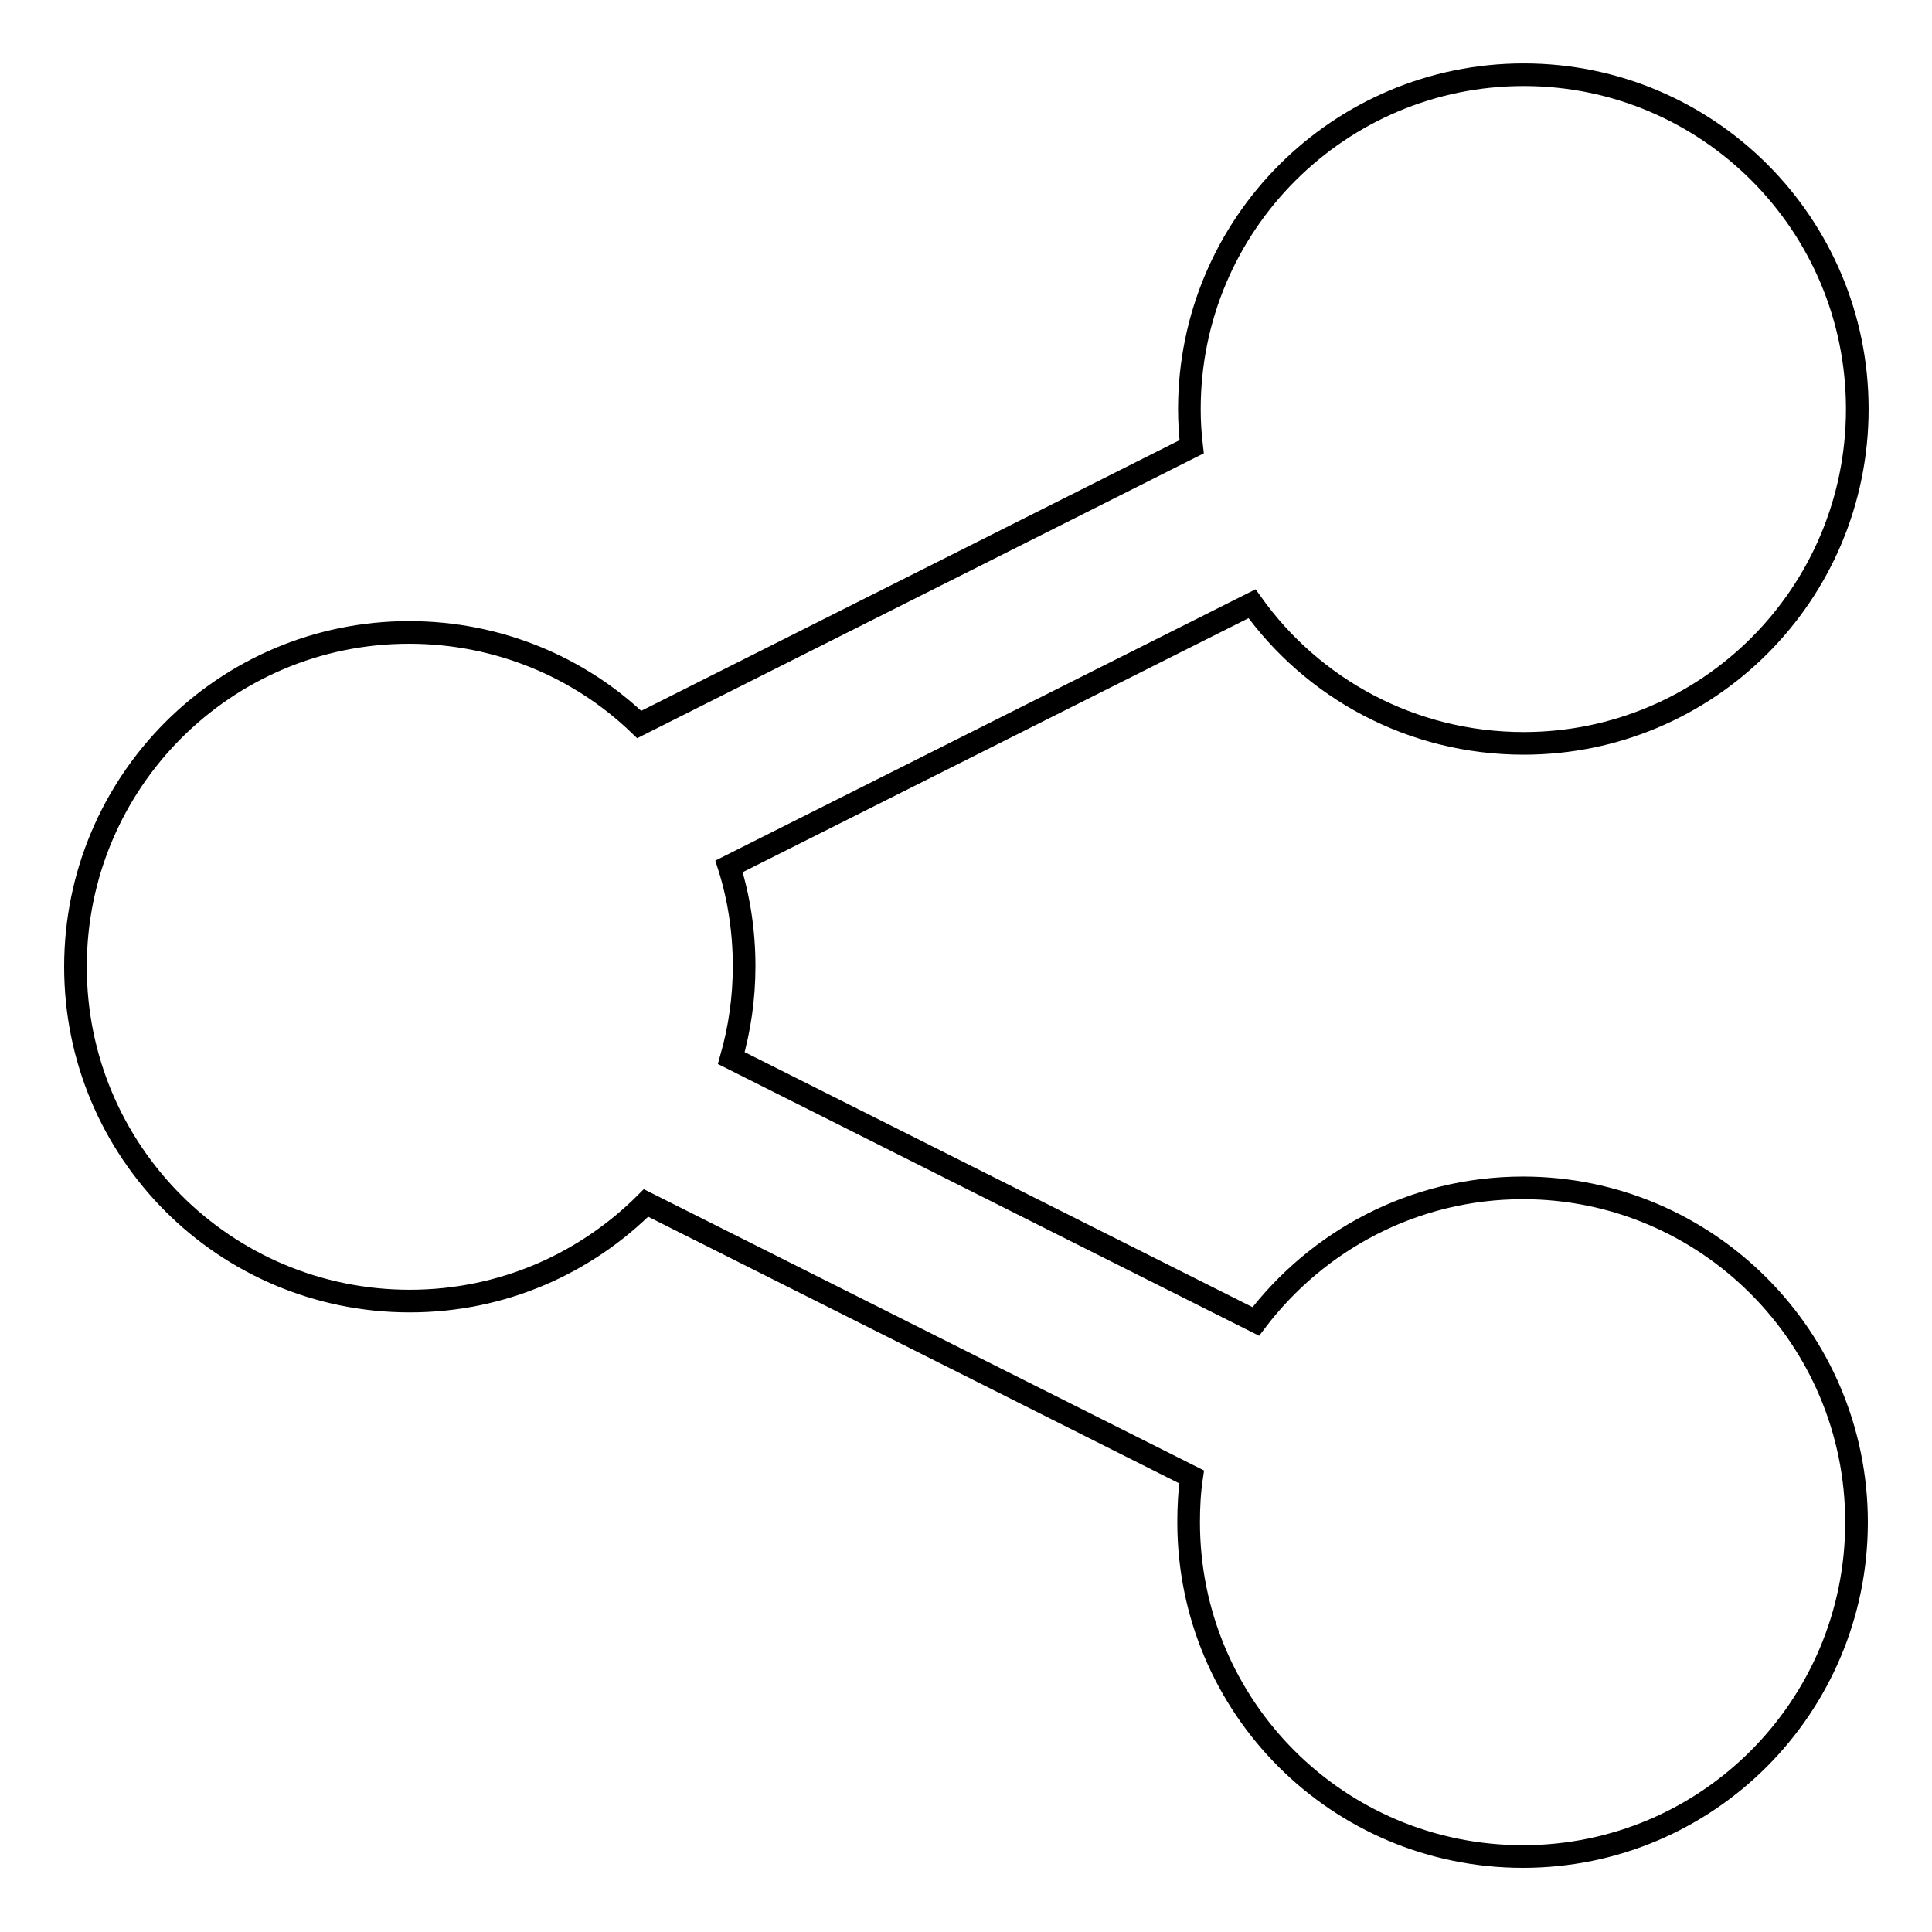 <?xml version="1.0" encoding="utf-8"?>
<!-- Svg Vector Icons : http://www.onlinewebfonts.com/icon -->
<!DOCTYPE svg PUBLIC "-//W3C//DTD SVG 1.1//EN" "http://www.w3.org/Graphics/SVG/1.1/DTD/svg11.dtd">
<svg version="1.1" xmlns="http://www.w3.org/2000/svg" xmlns:xlink="http://www.w3.org/1999/xlink" x="0px" y="0px" viewBox="0 0 256 256" enable-background="new 0 0 256 256" xml:space="preserve">
<g><g><path stroke-width="3" fill-opacity="0" stroke="#000000"  d="M201.8,157.4c-14.5,0-27.3,7-35.4,17.7l-69.5-34.9c1.1-3.9,1.7-7.9,1.7-12.2c0-4.6-0.7-9.1-2-13.2l69.3-34.8c8,11.2,21.1,18.5,36,18.5c24.4,0,44.2-19.8,44.2-44.3c0-24.5-19.8-44.3-44.2-44.3c-24.4,0-44.3,19.8-44.3,44.3c0,1.7,0.1,3.3,0.3,5L84.7,96C76.8,88.4,66,83.8,54.2,83.8c-24.4,0-44.2,19.8-44.2,44.3c0,24.5,19.8,44.3,44.3,44.3c12.3,0,23.3-5,31.3-13l72.3,36.3c-0.3,2-0.4,4-0.4,6c0,24.5,19.8,44.3,44.3,44.3c24.4,0,44.2-19.8,44.2-44.3C246,177.3,226.2,157.4,201.8,157.4z"/></g></g>
</svg>